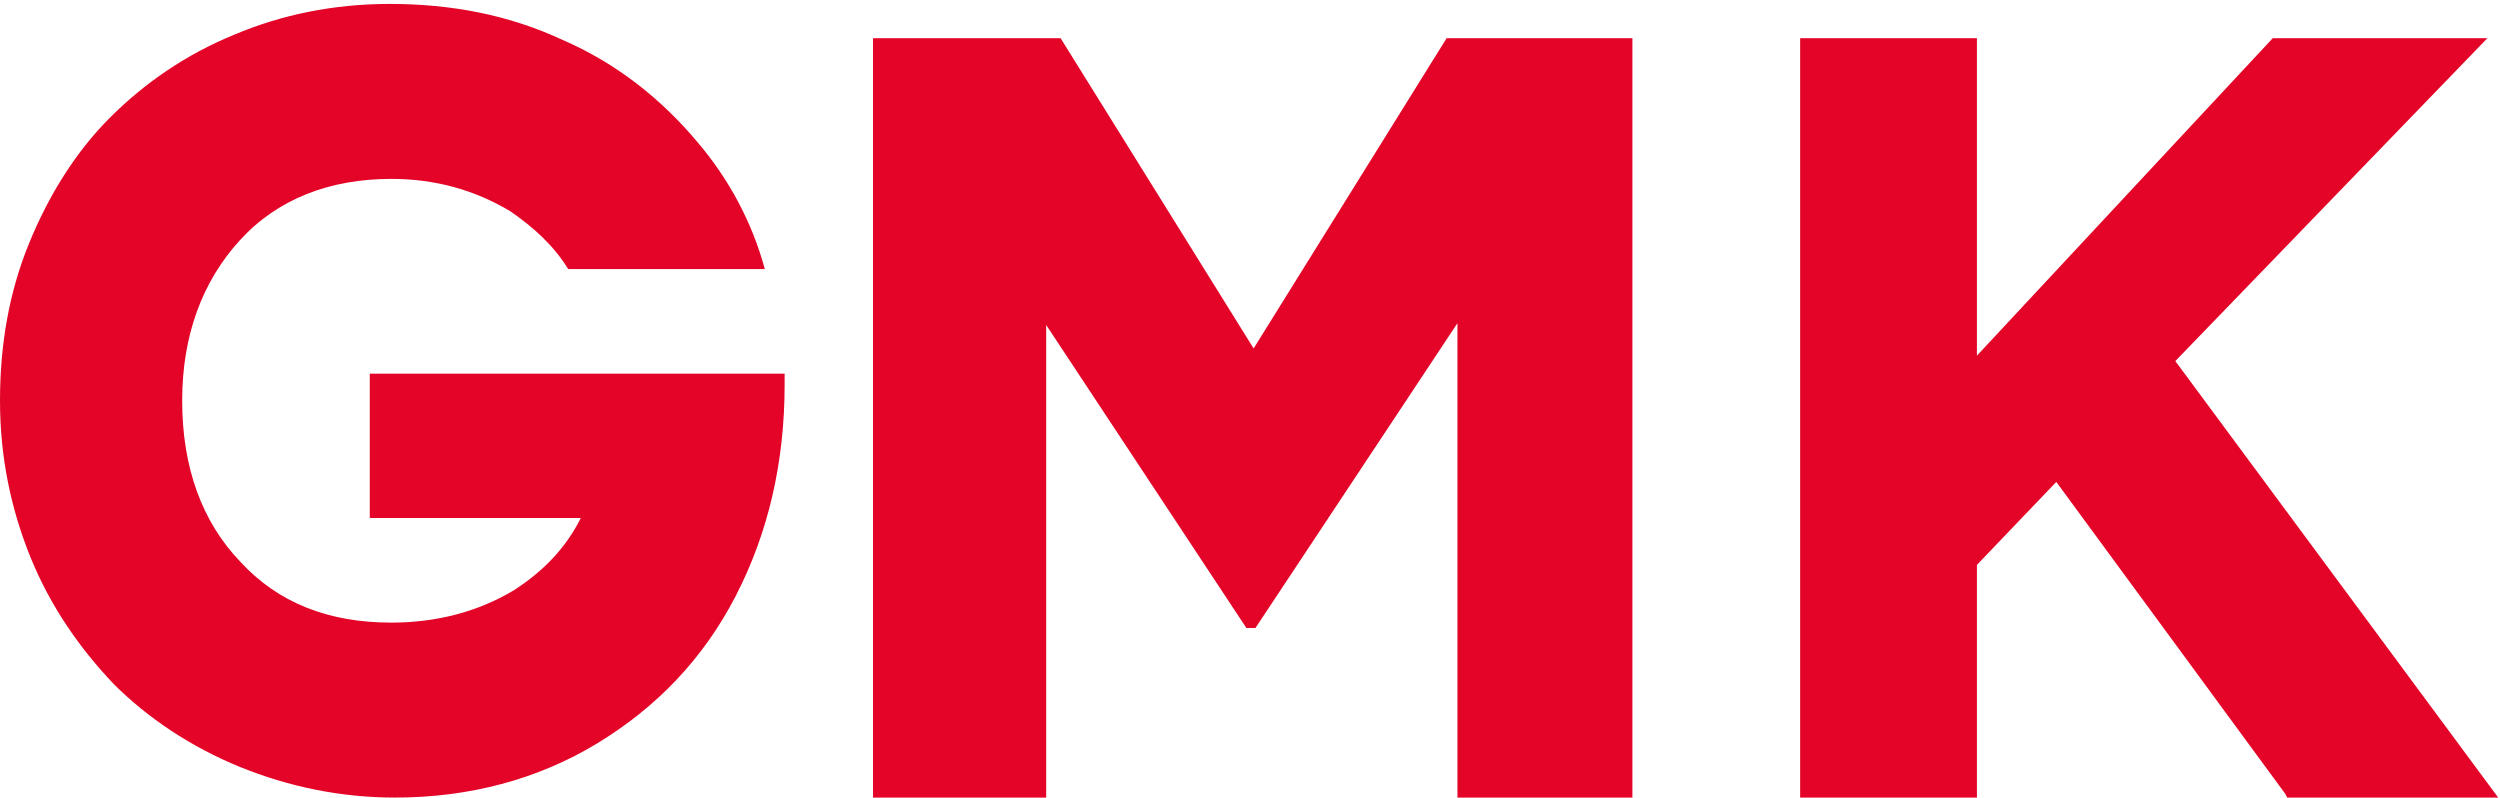 <?xml version="1.0" encoding="UTF-8"?> <svg xmlns="http://www.w3.org/2000/svg" width="495" height="158" viewBox="0 0 495 158" fill="none"> <path d="M286.431 7.563L248.217 68.992L210.002 7.563H172.859V157.92H207.145V64.349L246.788 124.349H248.574L288.574 63.992V157.92H323.217V7.563H286.431Z" fill="#E40428"></path> <path d="M430.715 71.492L492.501 7.563H450.001L391.43 70.42V7.563H356.43V157.92H391.43V111.849L407.144 95.42L452.501 157.206L452.858 157.92H494.644L430.715 71.492Z" fill="#E40428"></path> <path d="M72.143 102.563H115C112.143 108.277 107.857 112.92 101.786 116.849C94.643 121.135 86.429 123.277 77.5 123.277C65 123.277 55 119.349 47.5 111.135C40 103.277 36.071 92.563 36.071 79.349C36.071 66.492 40 55.778 47.5 47.563C55 39.349 65.357 35.42 77.5 35.42C86.071 35.42 93.929 37.563 101.071 41.849C105.714 45.063 109.643 48.635 112.5 53.278H151.429C148.929 43.992 144.286 35.42 138.214 28.277C131.071 19.706 122.143 12.563 111.429 7.92C100.714 2.92 89.286 0.777 77.143 0.777C66.072 0.777 55.714 2.92 46.429 6.849C36.786 10.777 28.571 16.492 21.786 23.277C15 30.063 9.643 38.635 5.714 48.278C1.786 57.92 0 68.278 0 79.349C0 90.42 2.143 100.777 6.071 110.42C10 120.063 15.714 128.277 22.5 135.42C29.286 142.206 37.857 147.92 47.5 151.849C57.143 155.777 67.5 157.92 78.214 157.92C92.857 157.92 106.429 154.349 118.214 147.206C130 140.063 139.286 130.42 145.714 117.92C152.143 105.42 155.357 91.492 155.357 76.135V73.992H73.214V102.563H72.143Z" fill="#E40428"></path> </svg> 